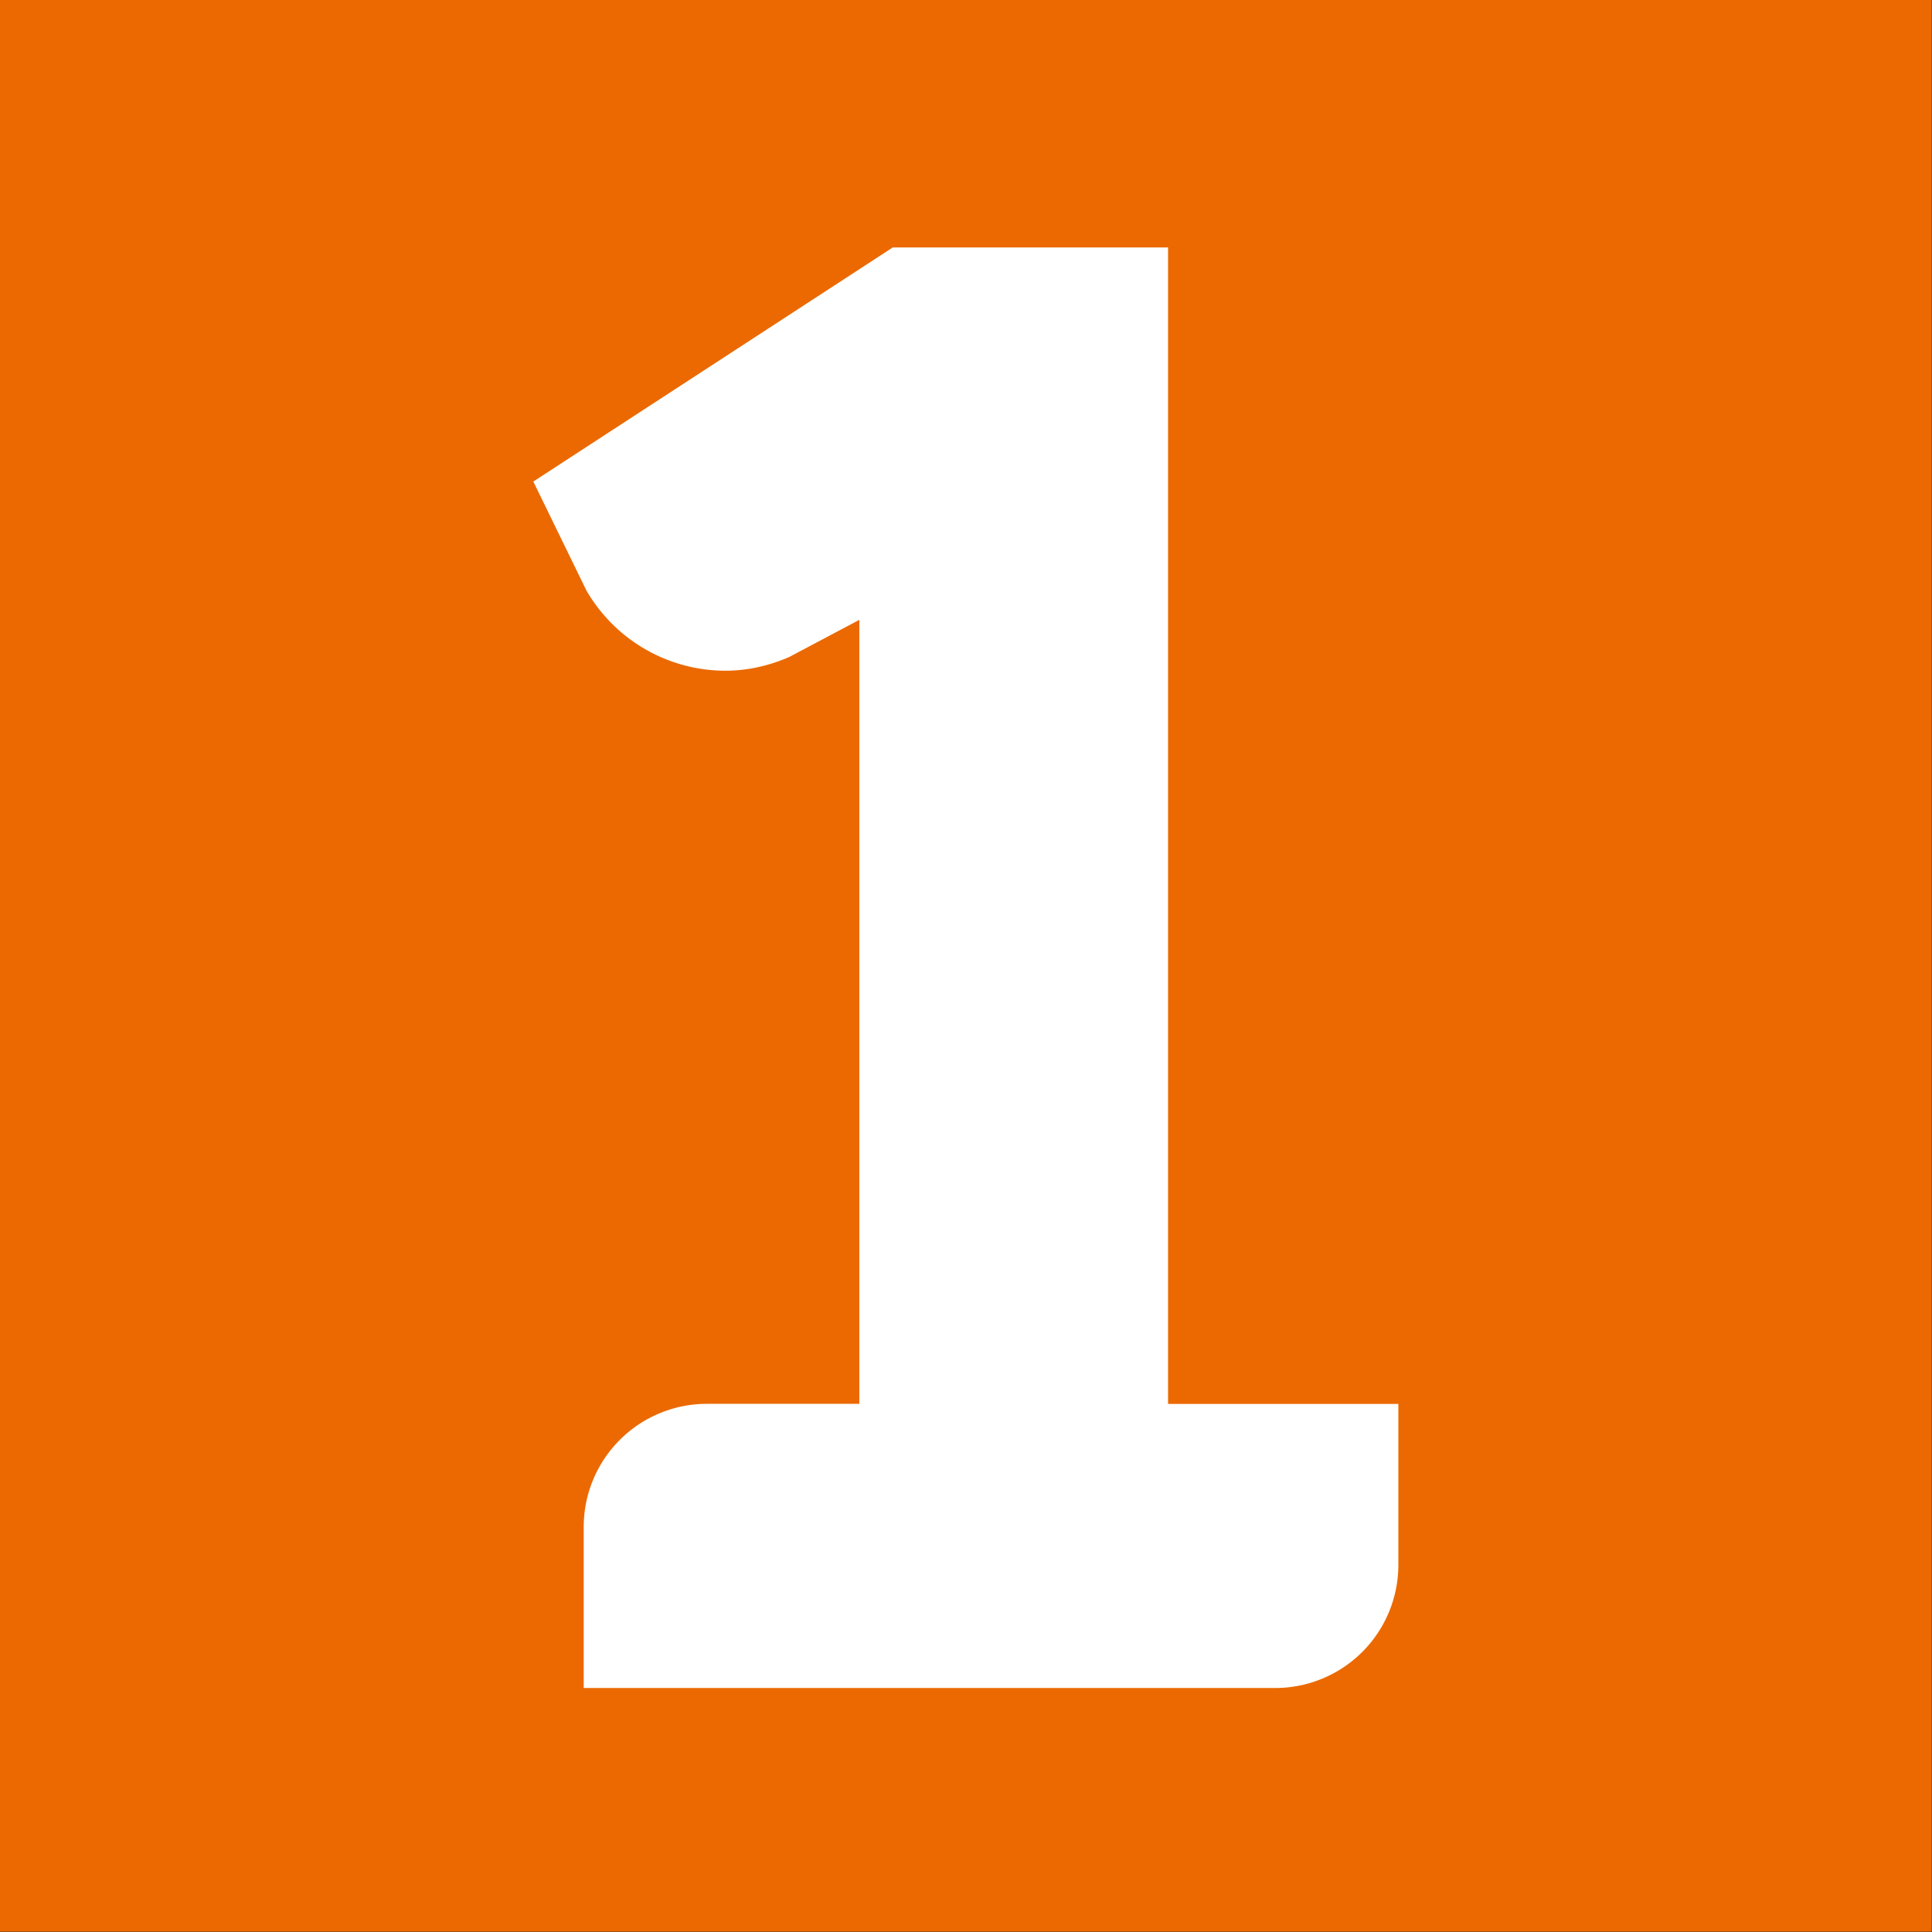 <svg width="24" height="24" viewBox="0 0 24 24" xmlns="http://www.w3.org/2000/svg"><rect x="0" y="0" width="24" height="24" fill="#333333" stroke="none"/><g fill="none" fill-rule="evenodd"><path fill="#EB6900" d="M0 0v23.996h23.996V0z"/><path d="M17.371 19.441a1.53 1.53 0 01-1.528 1.528H7.251v-2.002a1.53 1.53 0 011.528-1.528h1.896V7.7l-.872.462c-.254.11-.52.17-.796.17a1.998 1.998 0 01-1.722-.996l-.66-1.354 4.465-2.908h3.42V17.44h2.861v2.002z" fill="#FFF"/></g></svg>